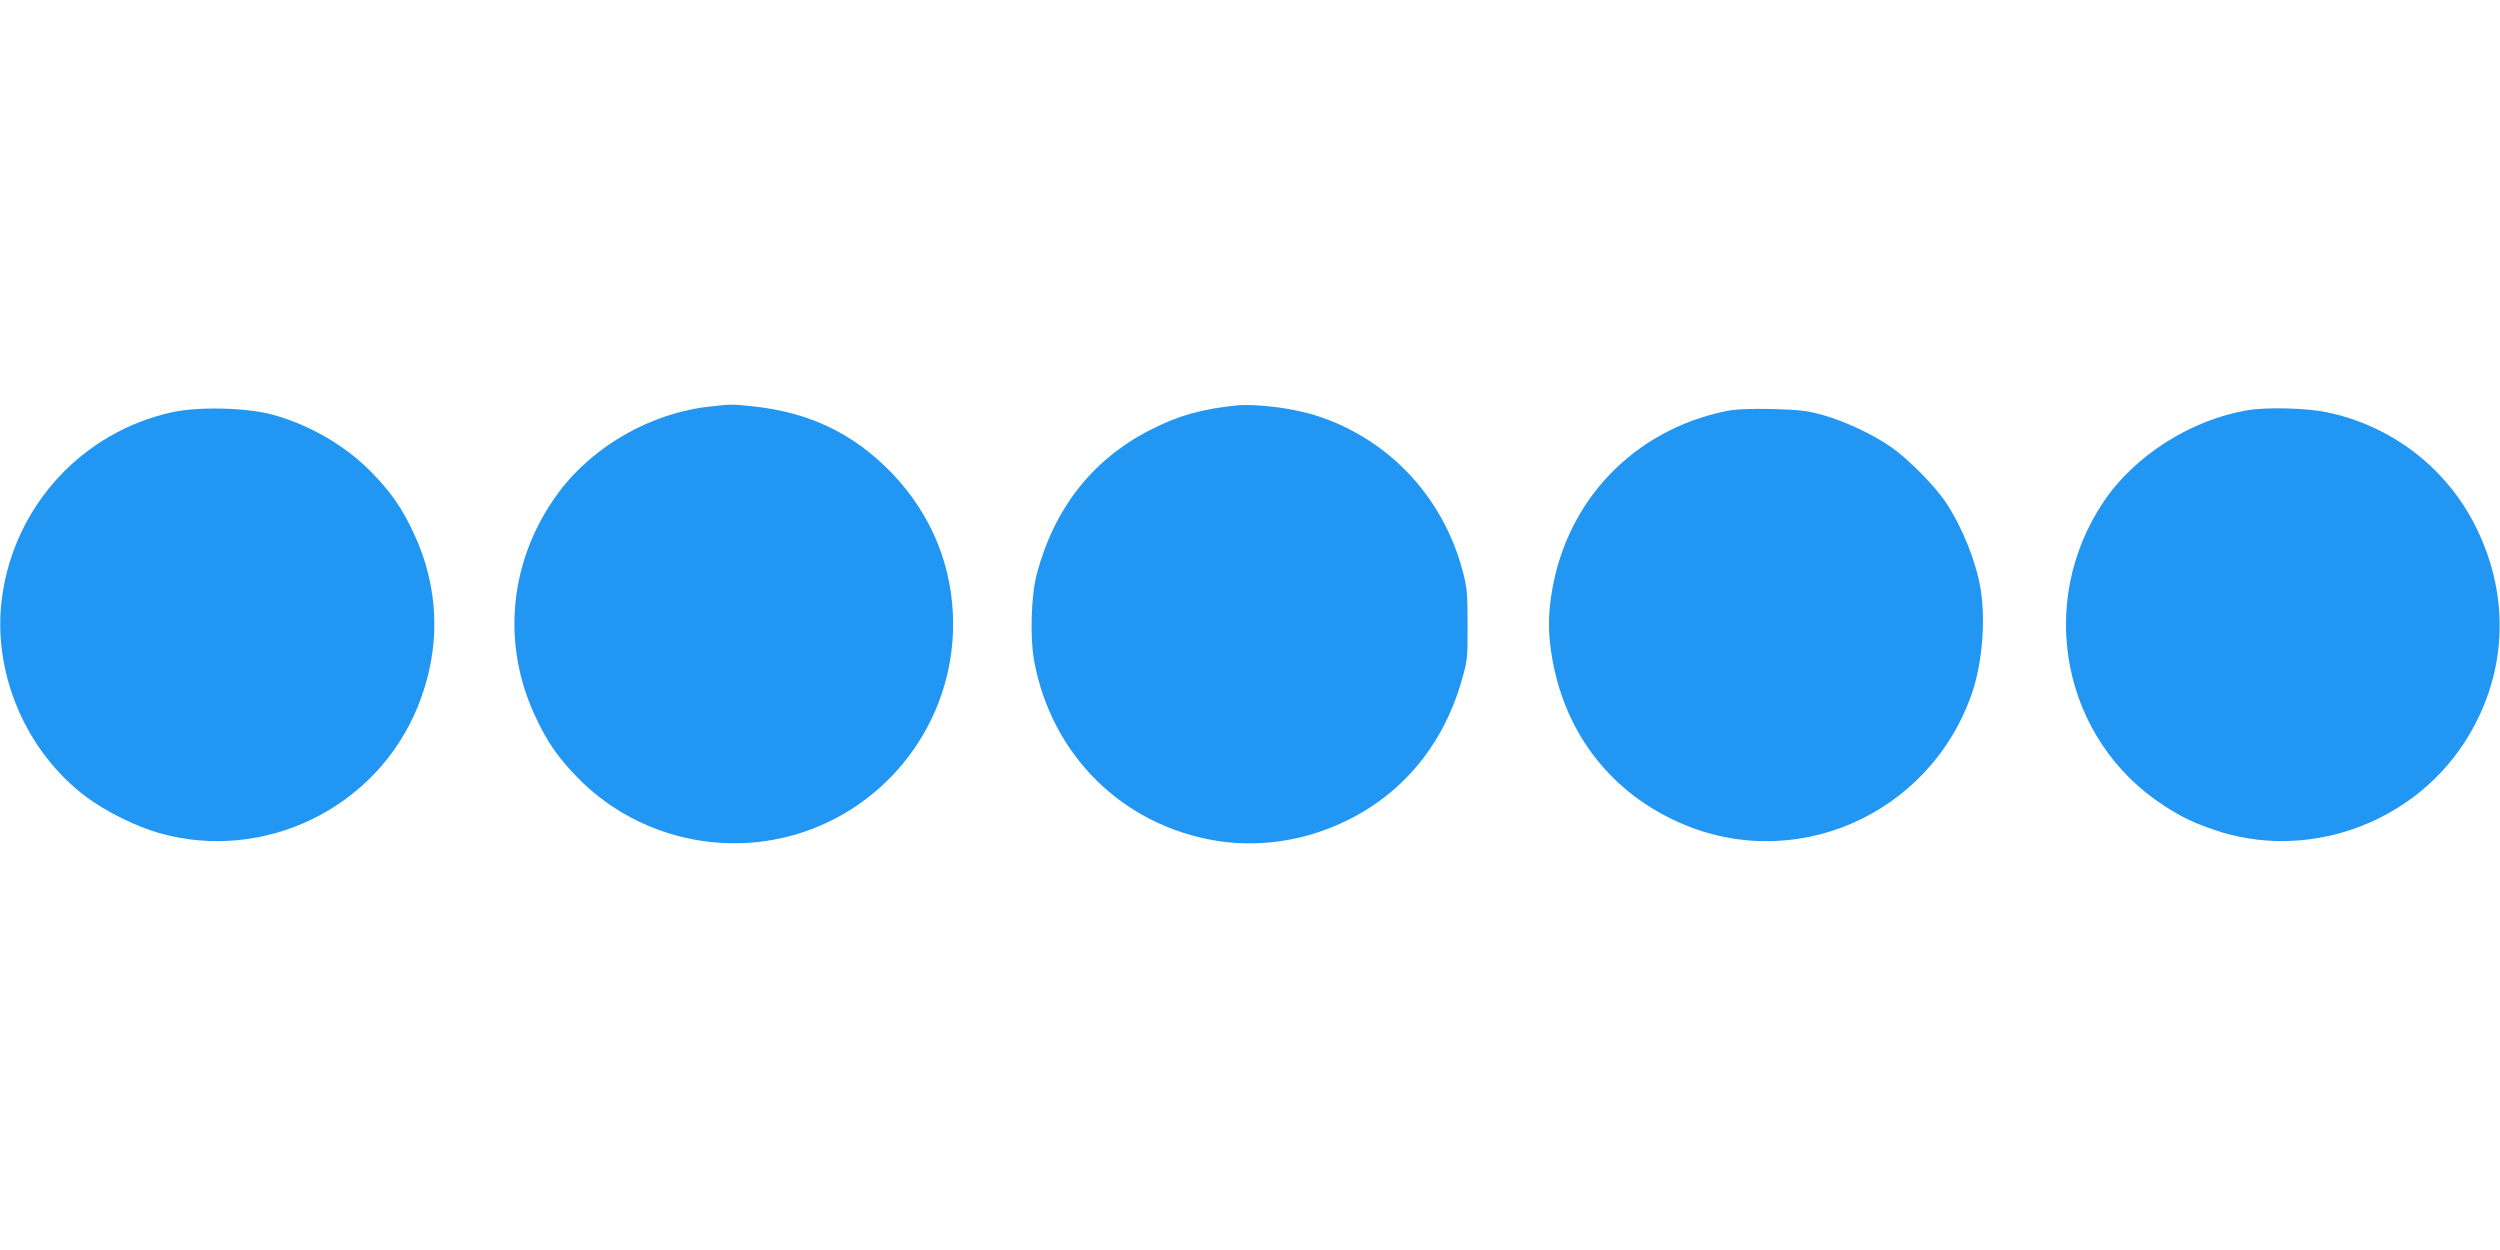 <?xml version="1.0" standalone="no"?>
<!DOCTYPE svg PUBLIC "-//W3C//DTD SVG 20010904//EN"
 "http://www.w3.org/TR/2001/REC-SVG-20010904/DTD/svg10.dtd">
<svg version="1.0" xmlns="http://www.w3.org/2000/svg"
 width="1280pt" height="640pt" viewBox="0 0 1280 640"
 preserveAspectRatio="xMidYMid meet">
<g transform="translate(0,640) scale(0.1,-0.1)"
fill="#2196f3" stroke="none">
<path d="M3639 4319 c-299 -31 -596 -198 -774 -434 -258 -343 -303 -780 -120
-1162 59 -125 113 -202 209 -301 286 -296 719 -410 1115 -296 480 139 811 580
811 1078 0 290 -108 558 -311 771 -197 205 -425 315 -719 345 -105 11 -104 11
-211 -1z"/>
<path d="M6330 4324 c-177 -18 -301 -53 -442 -126 -295 -151 -490 -400 -580
-738 -29 -110 -35 -328 -13 -445 90 -484 454 -842 935 -920 172 -27 351 -12
522 45 368 124 628 402 735 787 26 91 28 112 27 278 0 163 -3 189 -27 278
-102 379 -384 675 -754 791 -119 37 -304 60 -403 50z"/>
<path d="M884 4290 c-460 -100 -808 -476 -873 -944 -54 -385 119 -794 433
-1028 98 -73 254 -150 370 -183 539 -153 1114 128 1325 647 121 296 112 611
-24 895 -59 125 -113 202 -209 301 -134 138 -314 244 -507 298 -132 37 -380
43 -515 14z"/>
<path d="M8836 4295 c-471 -98 -814 -455 -891 -928 -19 -116 -19 -208 0 -324
61 -379 285 -681 626 -842 600 -286 1310 19 1527 654 51 152 69 368 43 528
-24 143 -93 316 -178 444 -55 84 -193 223 -279 283 -98 68 -238 133 -354 166
-81 22 -120 26 -260 30 -117 2 -185 -1 -234 -11z"/>
<path d="M11509 4300 c-291 -49 -579 -232 -738 -468 -350 -520 -211 -1221 309
-1557 90 -59 150 -87 257 -124 467 -160 1001 24 1276 440 223 339 246 747 62
1114 -151 302 -434 518 -766 585 -102 21 -305 26 -400 10z"/>
</g>
</svg>
